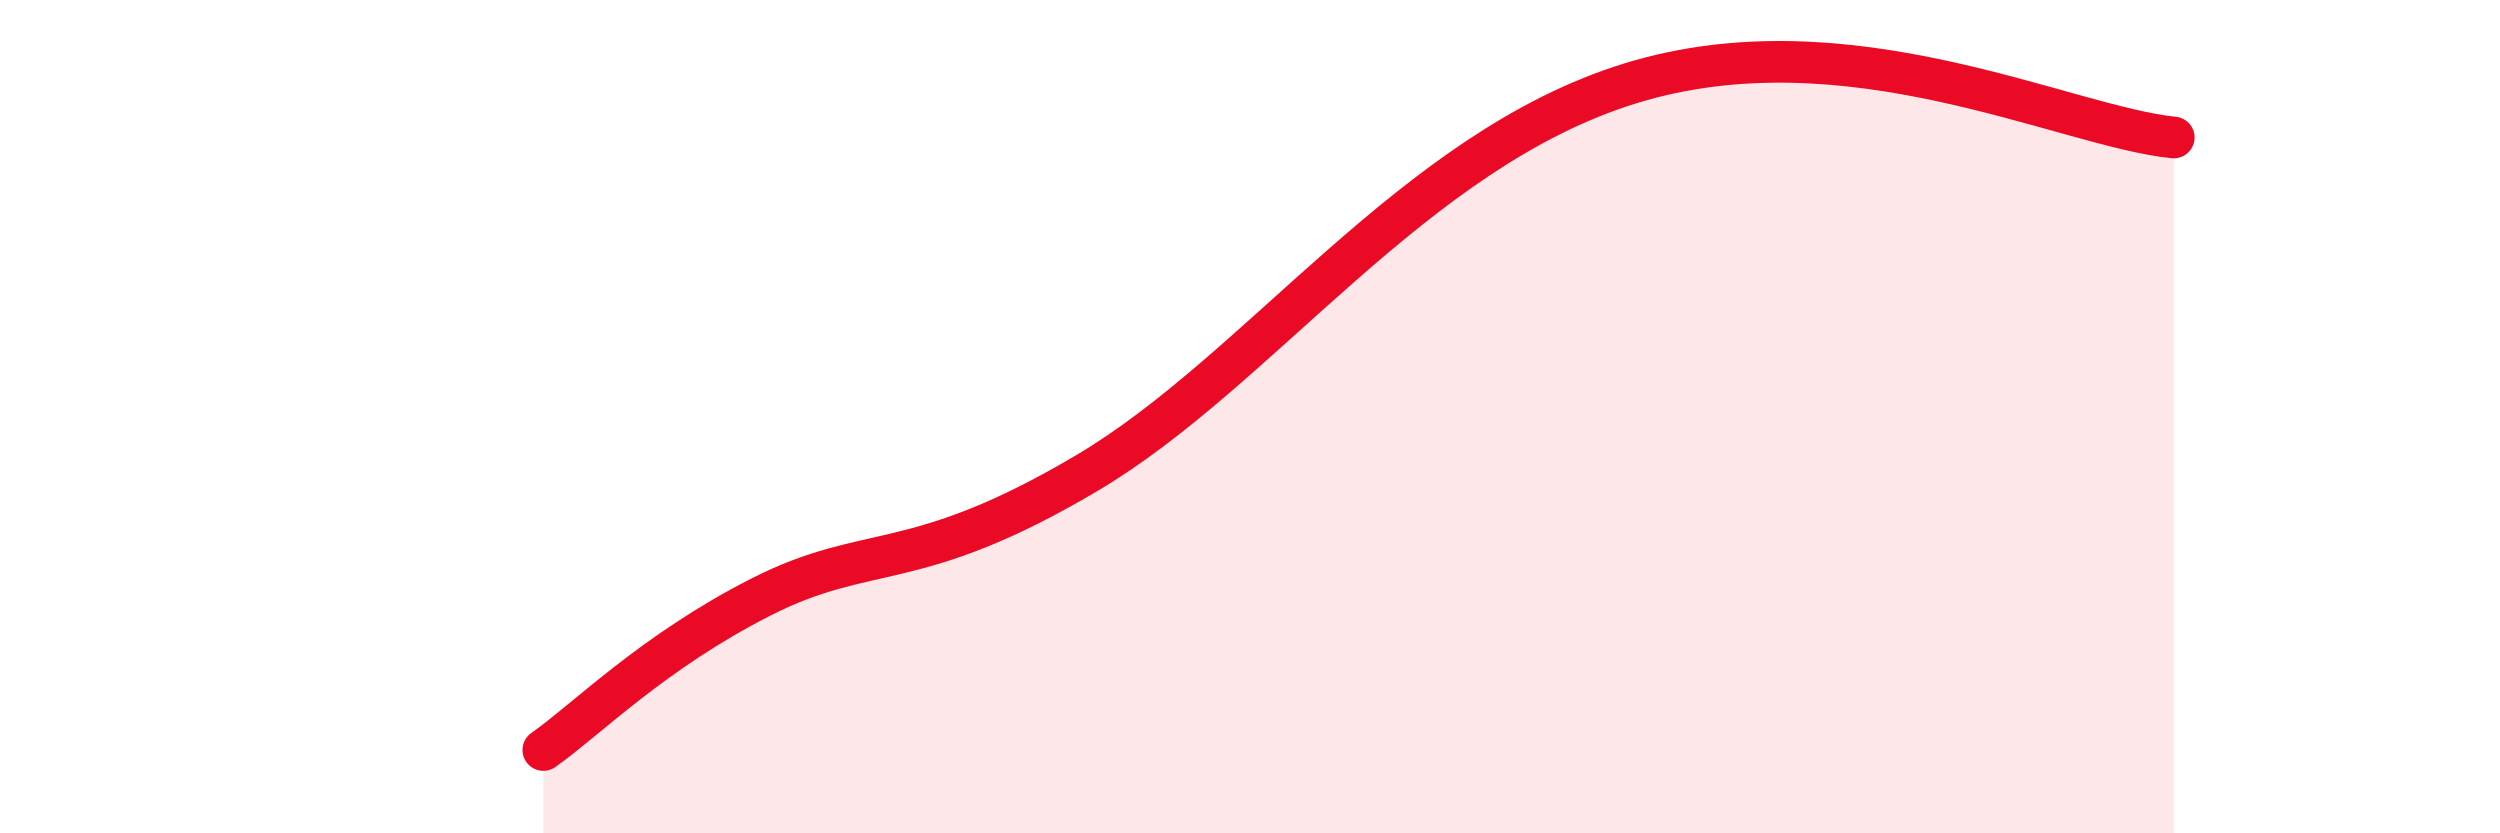 
    <svg width="60" height="20" viewBox="0 0 60 20" xmlns="http://www.w3.org/2000/svg">
      <path
        d="M 13.04,18 C 14.08,17.27 15.65,15.66 18.26,14.33 C 20.87,13 21.92,13.82 26.09,11.35 C 30.26,8.88 33.91,3.61 39.13,2 C 44.35,0.39 49.56,3.04 52.17,3.3L52.17 20L13.04 20Z"
        fill="#EB0A25"
        opacity="0.1"
        stroke-linecap="round"
        stroke-linejoin="round"
      />
      <path
        d="M 13.04,18 C 14.08,17.27 15.65,15.66 18.26,14.33 C 20.87,13 21.92,13.82 26.09,11.35 C 30.26,8.88 33.91,3.61 39.13,2 C 44.35,0.39 49.56,3.04 52.17,3.3"
        stroke="#EB0A25"
        stroke-width="1"
        fill="none"
        stroke-linecap="round"
        stroke-linejoin="round"
      />
    </svg>
  